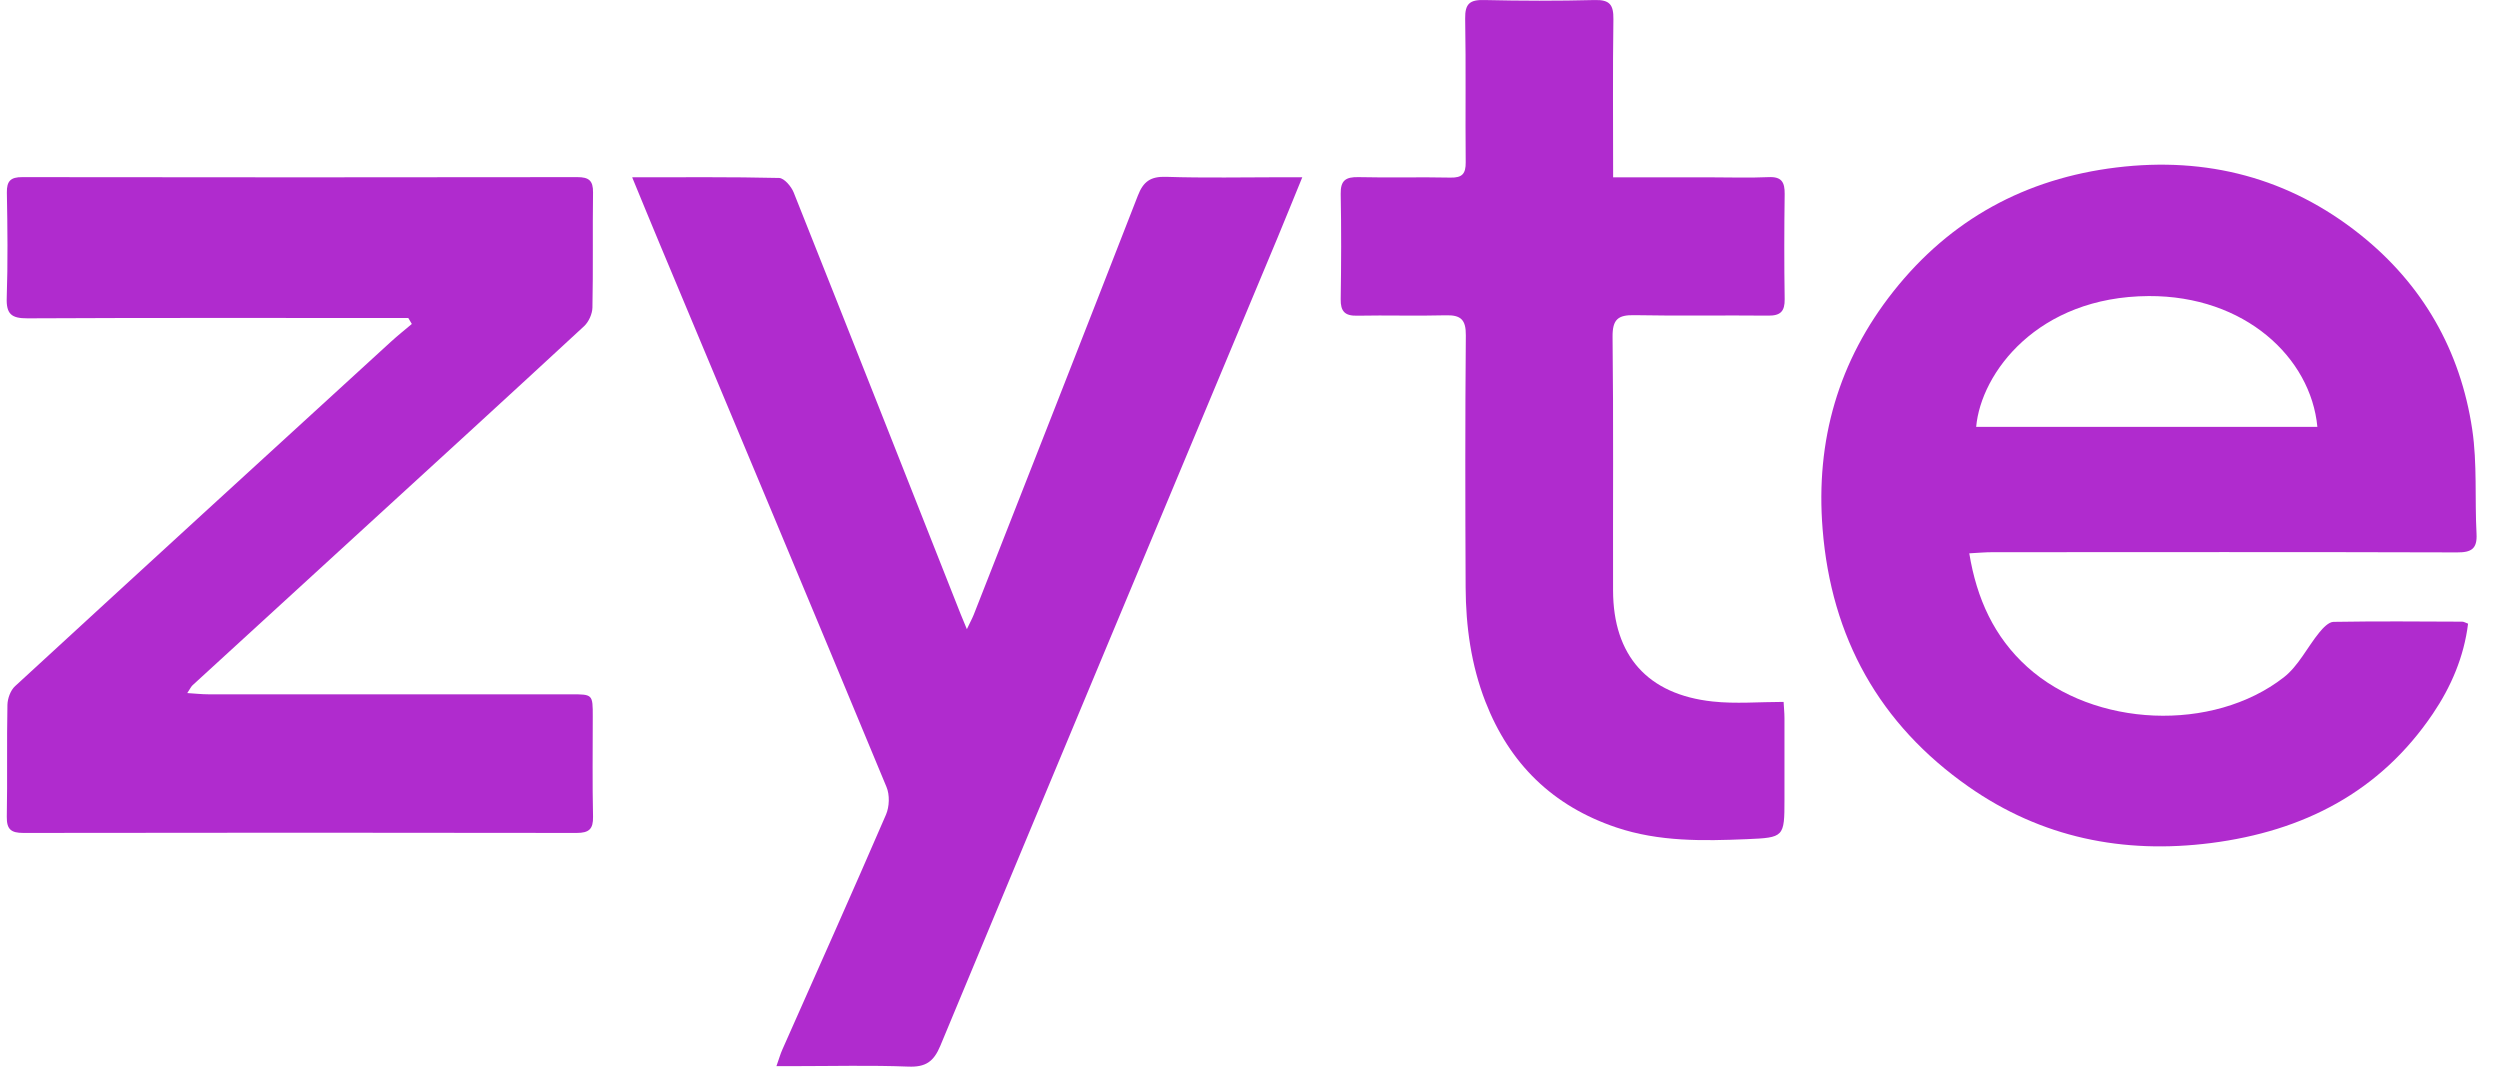 <?xml version="1.0" encoding="UTF-8"?> <svg xmlns="http://www.w3.org/2000/svg" width="75" height="32" viewBox="0 0 75 32" fill="none"><path d="M59.078 16.598C59.301 17.965 59.828 19.114 60.816 20.006C62.824 21.823 66.382 21.979 68.514 20.32C68.953 19.978 69.218 19.417 69.582 18.971C69.692 18.837 69.861 18.658 70.005 18.656C71.293 18.634 72.579 18.644 73.868 18.65C73.914 18.65 73.96 18.68 74.042 18.71C73.92 19.703 73.532 20.605 72.985 21.413C71.398 23.762 69.103 24.935 66.332 25.291C63.694 25.628 61.242 25.13 59.058 23.601C56.382 21.728 54.937 19.126 54.678 15.871C54.465 13.218 55.15 10.827 56.806 8.737C58.516 6.579 60.77 5.355 63.495 5.024C66.202 4.694 68.671 5.335 70.805 7.037C72.68 8.532 73.815 10.516 74.167 12.885C74.32 13.912 74.241 14.973 74.296 16.015C74.32 16.467 74.139 16.574 73.713 16.572C69.063 16.558 64.415 16.564 59.766 16.566C59.555 16.566 59.344 16.586 59.078 16.6V16.598ZM69.521 12.806C69.326 10.727 67.345 8.868 64.462 8.882C61.126 8.898 59.428 11.191 59.285 12.806H69.521Z" fill="#B02BCE"></path><path d="M12.253 9.54C12.054 9.54 11.857 9.54 11.658 9.54C8.047 9.54 4.436 9.532 0.823 9.55C0.343 9.552 0.184 9.421 0.202 8.933C0.237 7.882 0.225 6.829 0.206 5.778C0.2 5.431 0.319 5.312 0.669 5.314C6.219 5.322 11.771 5.322 17.32 5.314C17.664 5.314 17.795 5.416 17.791 5.772C17.775 6.924 17.797 8.077 17.773 9.228C17.769 9.417 17.662 9.656 17.523 9.785C15.243 11.895 12.948 13.991 10.657 16.088C9.032 17.577 7.404 19.064 5.779 20.555C5.732 20.598 5.706 20.66 5.618 20.792C5.869 20.808 6.056 20.829 6.243 20.829C9.87 20.829 13.499 20.829 17.126 20.829C17.783 20.829 17.783 20.831 17.783 21.494C17.783 22.496 17.769 23.497 17.791 24.5C17.799 24.873 17.67 24.988 17.3 24.988C11.767 24.978 6.233 24.98 0.699 24.988C0.331 24.988 0.198 24.88 0.204 24.502C0.225 23.383 0.2 22.263 0.223 21.146C0.227 20.955 0.315 20.71 0.452 20.585C4.201 17.135 7.961 13.697 11.72 10.259C11.925 10.072 12.142 9.897 12.355 9.719C12.321 9.66 12.287 9.602 12.251 9.544L12.253 9.54Z" fill="#B02BCE"></path><path d="M18.965 5.319C20.502 5.319 21.939 5.305 23.373 5.339C23.526 5.343 23.739 5.594 23.811 5.775C25.489 9.987 27.153 14.205 28.819 18.422C28.867 18.545 28.919 18.666 29.006 18.875C29.096 18.684 29.162 18.565 29.212 18.441C30.856 14.251 32.504 10.063 34.136 5.868C34.3 5.446 34.515 5.291 34.98 5.305C36.149 5.343 37.321 5.317 38.492 5.317C38.653 5.317 38.816 5.317 39.069 5.317C38.797 5.98 38.564 6.561 38.323 7.14C34.949 15.215 31.57 23.289 28.21 31.373C28.011 31.851 27.77 32.018 27.251 31.998C26.116 31.954 24.977 31.984 23.839 31.984H23.293C23.373 31.759 23.411 31.62 23.47 31.488C24.511 29.139 25.561 26.796 26.58 24.439C26.683 24.2 26.695 23.844 26.594 23.607C24.338 18.169 22.061 12.74 19.788 7.31C19.525 6.682 19.268 6.053 18.965 5.319Z" fill="#B02BCE"></path><path d="M48.392 5.32C49.408 5.32 50.357 5.32 51.305 5.32C51.89 5.32 52.477 5.34 53.059 5.314C53.449 5.296 53.544 5.466 53.54 5.818C53.526 6.869 53.524 7.922 53.54 8.973C53.546 9.341 53.415 9.473 53.045 9.469C51.707 9.455 50.371 9.481 49.033 9.455C48.54 9.445 48.373 9.582 48.377 10.102C48.406 12.64 48.386 15.178 48.392 17.716C48.396 19.667 49.426 20.836 51.382 21.045C52.069 21.12 52.77 21.057 53.508 21.057C53.516 21.22 53.534 21.381 53.534 21.544C53.536 22.361 53.534 23.179 53.534 23.997C53.534 25.114 53.52 25.128 52.406 25.175C51.086 25.229 49.776 25.255 48.494 24.825C46.579 24.182 45.287 22.912 44.562 21.049C44.134 19.948 43.975 18.795 43.969 17.623C43.957 15.101 43.953 12.582 43.975 10.06C43.979 9.592 43.826 9.447 43.374 9.459C42.488 9.483 41.602 9.453 40.716 9.471C40.344 9.479 40.215 9.341 40.221 8.973C40.237 7.922 40.241 6.869 40.221 5.818C40.213 5.41 40.374 5.306 40.754 5.314C41.672 5.336 42.592 5.308 43.513 5.328C43.866 5.336 43.975 5.213 43.971 4.868C43.957 3.431 43.981 1.996 43.955 0.559C43.947 0.107 44.099 -0.011 44.532 0.001C45.635 0.027 46.738 0.029 47.841 0.001C48.293 -0.011 48.408 0.145 48.402 0.578C48.38 2.129 48.394 3.68 48.394 5.324L48.392 5.32Z" fill="#B02BCE"></path></svg> 